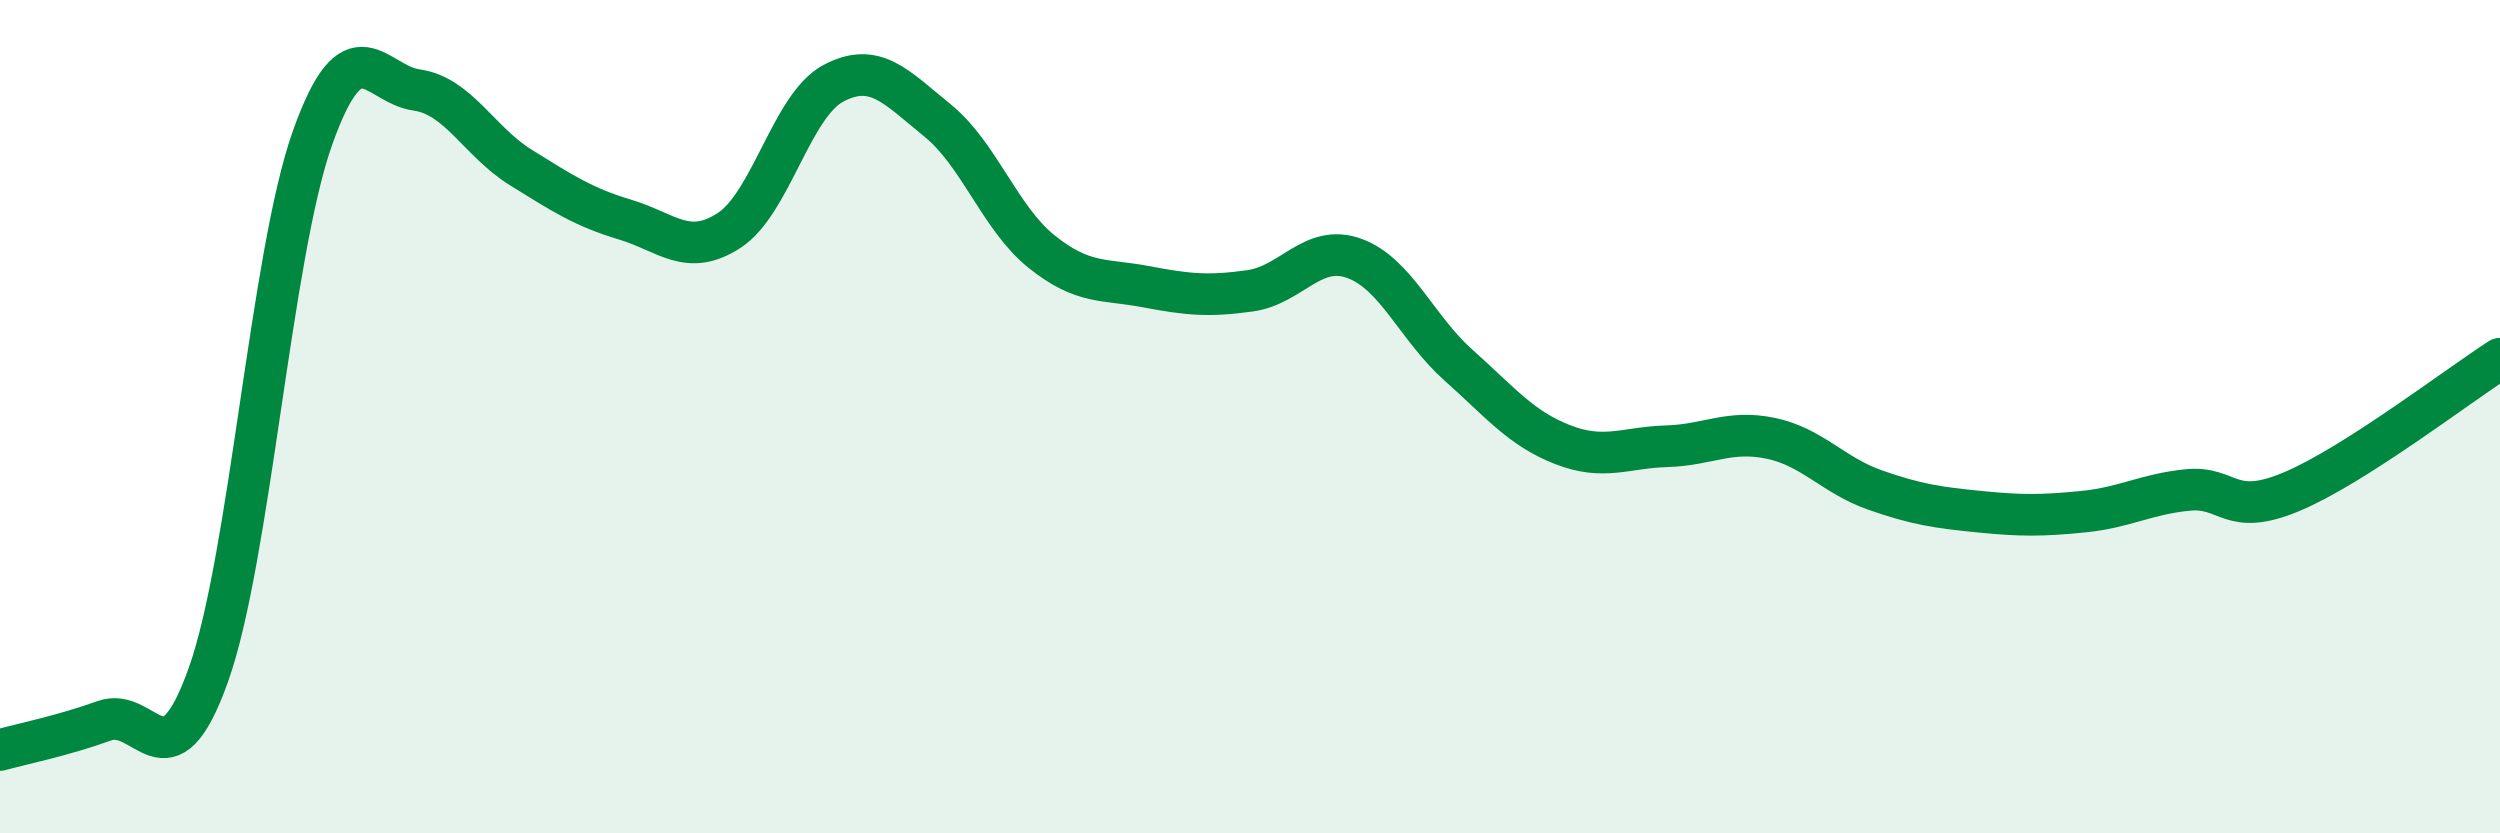 
    <svg width="60" height="20" viewBox="0 0 60 20" xmlns="http://www.w3.org/2000/svg">
      <path
        d="M 0,18 C 0.5,17.86 1.5,17.66 2.5,17.3 C 3.5,16.94 4,19 5,16.2 C 6,13.4 6.5,6.12 7.5,3.31 C 8.5,0.5 9,2.02 10,2.16 C 11,2.3 11.5,3.4 12.5,4.02 C 13.5,4.64 14,4.97 15,5.27 C 16,5.57 16.5,6.18 17.5,5.53 C 18.5,4.88 19,2.53 20,2 C 21,1.47 21.5,2.08 22.5,2.89 C 23.5,3.7 24,5.24 25,6.04 C 26,6.84 26.5,6.69 27.5,6.88 C 28.5,7.07 29,7.12 30,6.98 C 31,6.84 31.5,5.84 32.5,6.2 C 33.5,6.56 34,7.87 35,8.76 C 36,9.65 36.5,10.28 37.5,10.67 C 38.5,11.06 39,10.74 40,10.71 C 41,10.68 41.5,10.31 42.5,10.52 C 43.5,10.73 44,11.41 45,11.76 C 46,12.11 46.5,12.18 47.5,12.28 C 48.5,12.38 49,12.38 50,12.28 C 51,12.18 51.5,11.86 52.5,11.76 C 53.5,11.66 53.5,12.43 55,11.8 C 56.5,11.17 59,9.25 60,8.61L60 20L0 20Z"
        fill="#008740"
        opacity="0.1"
        stroke-linecap="round"
        stroke-linejoin="round"
      />
      <path
        d="M 0,18 C 0.5,17.86 1.5,17.66 2.5,17.3 C 3.5,16.94 4,19 5,16.2 C 6,13.4 6.5,6.12 7.5,3.31 C 8.5,0.5 9,2.02 10,2.16 C 11,2.3 11.5,3.4 12.5,4.02 C 13.5,4.64 14,4.97 15,5.27 C 16,5.57 16.5,6.18 17.5,5.53 C 18.5,4.88 19,2.53 20,2 C 21,1.47 21.5,2.08 22.5,2.89 C 23.5,3.7 24,5.24 25,6.04 C 26,6.84 26.5,6.69 27.5,6.88 C 28.5,7.07 29,7.12 30,6.98 C 31,6.84 31.5,5.84 32.5,6.2 C 33.5,6.56 34,7.87 35,8.76 C 36,9.65 36.5,10.28 37.5,10.67 C 38.5,11.06 39,10.74 40,10.71 C 41,10.68 41.5,10.31 42.5,10.52 C 43.5,10.73 44,11.41 45,11.76 C 46,12.11 46.5,12.18 47.5,12.28 C 48.5,12.38 49,12.38 50,12.28 C 51,12.18 51.5,11.86 52.5,11.76 C 53.5,11.66 53.5,12.43 55,11.8 C 56.5,11.17 59,9.25 60,8.61"
        stroke="#008740"
        stroke-width="1"
        fill="none"
        stroke-linecap="round"
        stroke-linejoin="round"
      />
    </svg>
  